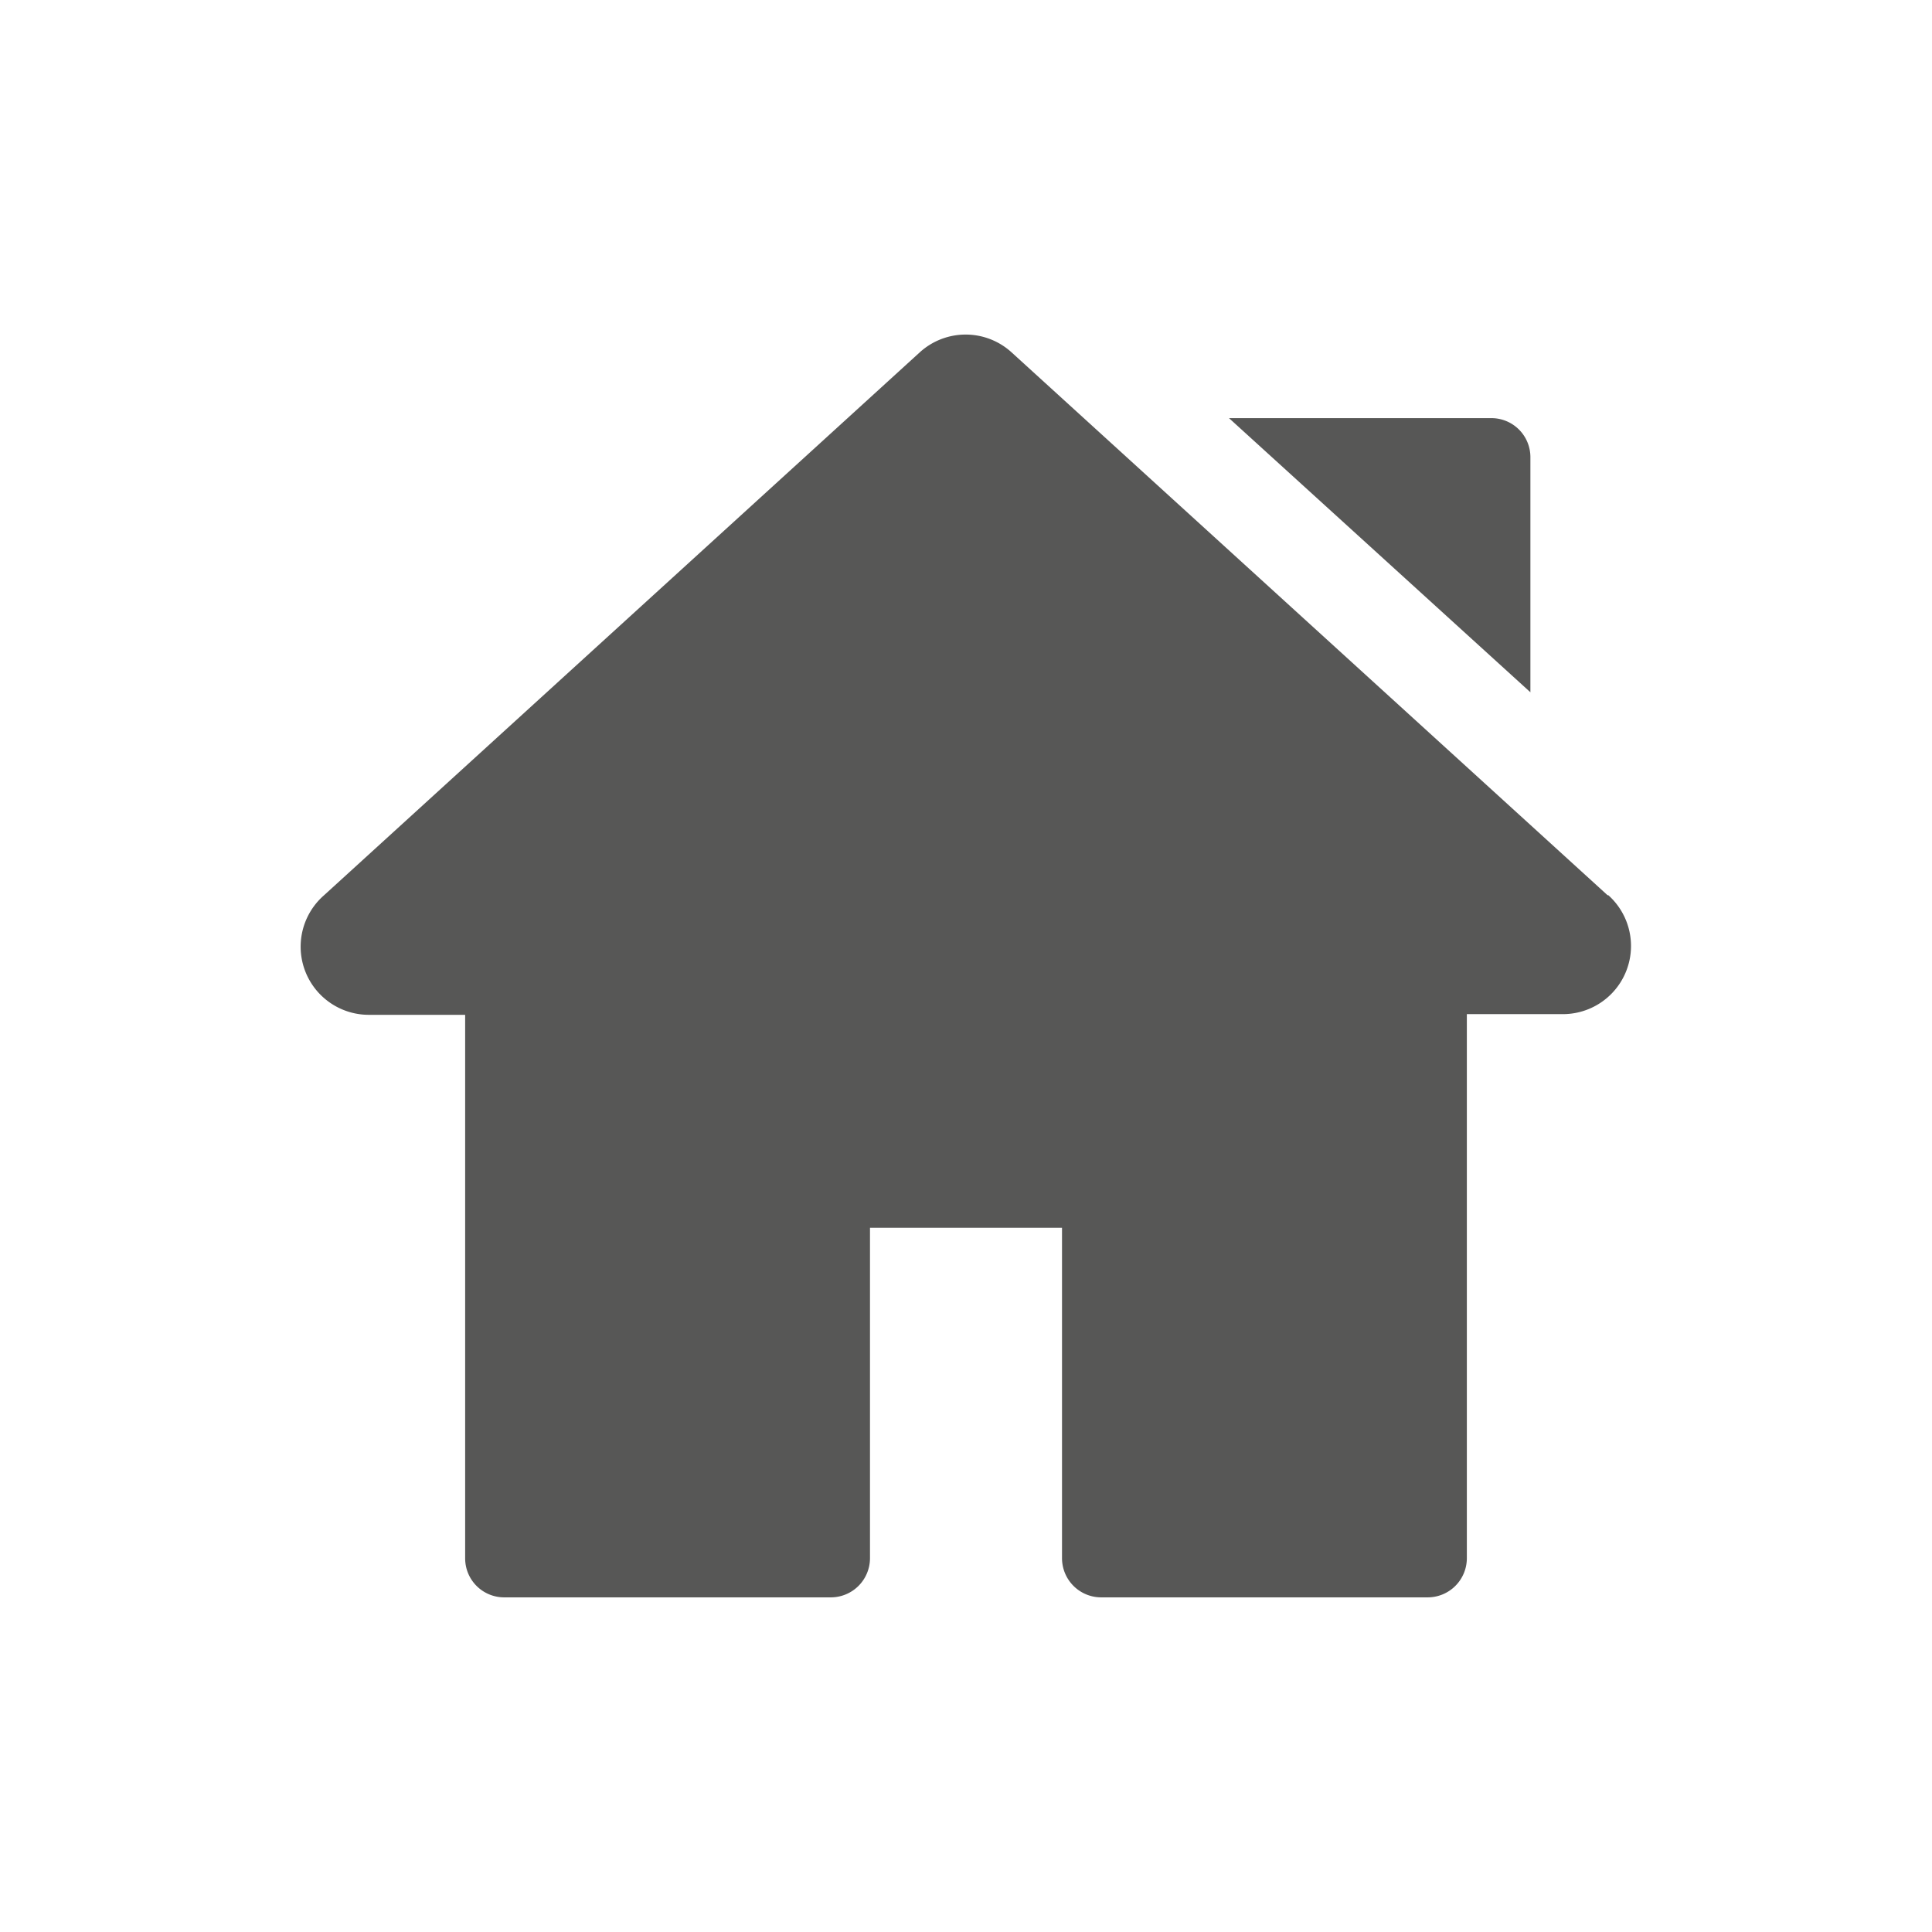 <svg id="Layer_1" data-name="Layer 1" xmlns="http://www.w3.org/2000/svg" viewBox="0 0 113.39 113.39"><defs><style>.cls-1{fill:#575756;}</style></defs><path class="cls-1" d="M94.37,52.56l-35-31.88a4,4,0,0,0-5.39,0L19,52.56a4,4,0,0,0,2.7,7H27.3V91.46a2.29,2.29,0,0,0,2.29,2.29H48.76a2.3,2.3,0,0,0,2.3-2.29V72.06H62.33v19.4a2.3,2.3,0,0,0,2.29,2.29H83.8a2.3,2.3,0,0,0,2.29-2.29V59.52h5.59a4,4,0,0,0,2.69-7Z"/><path class="cls-1" d="M87.53,24.54H72.13L89.82,40.63V26.83A2.29,2.29,0,0,0,87.53,24.54Z"/></svg>